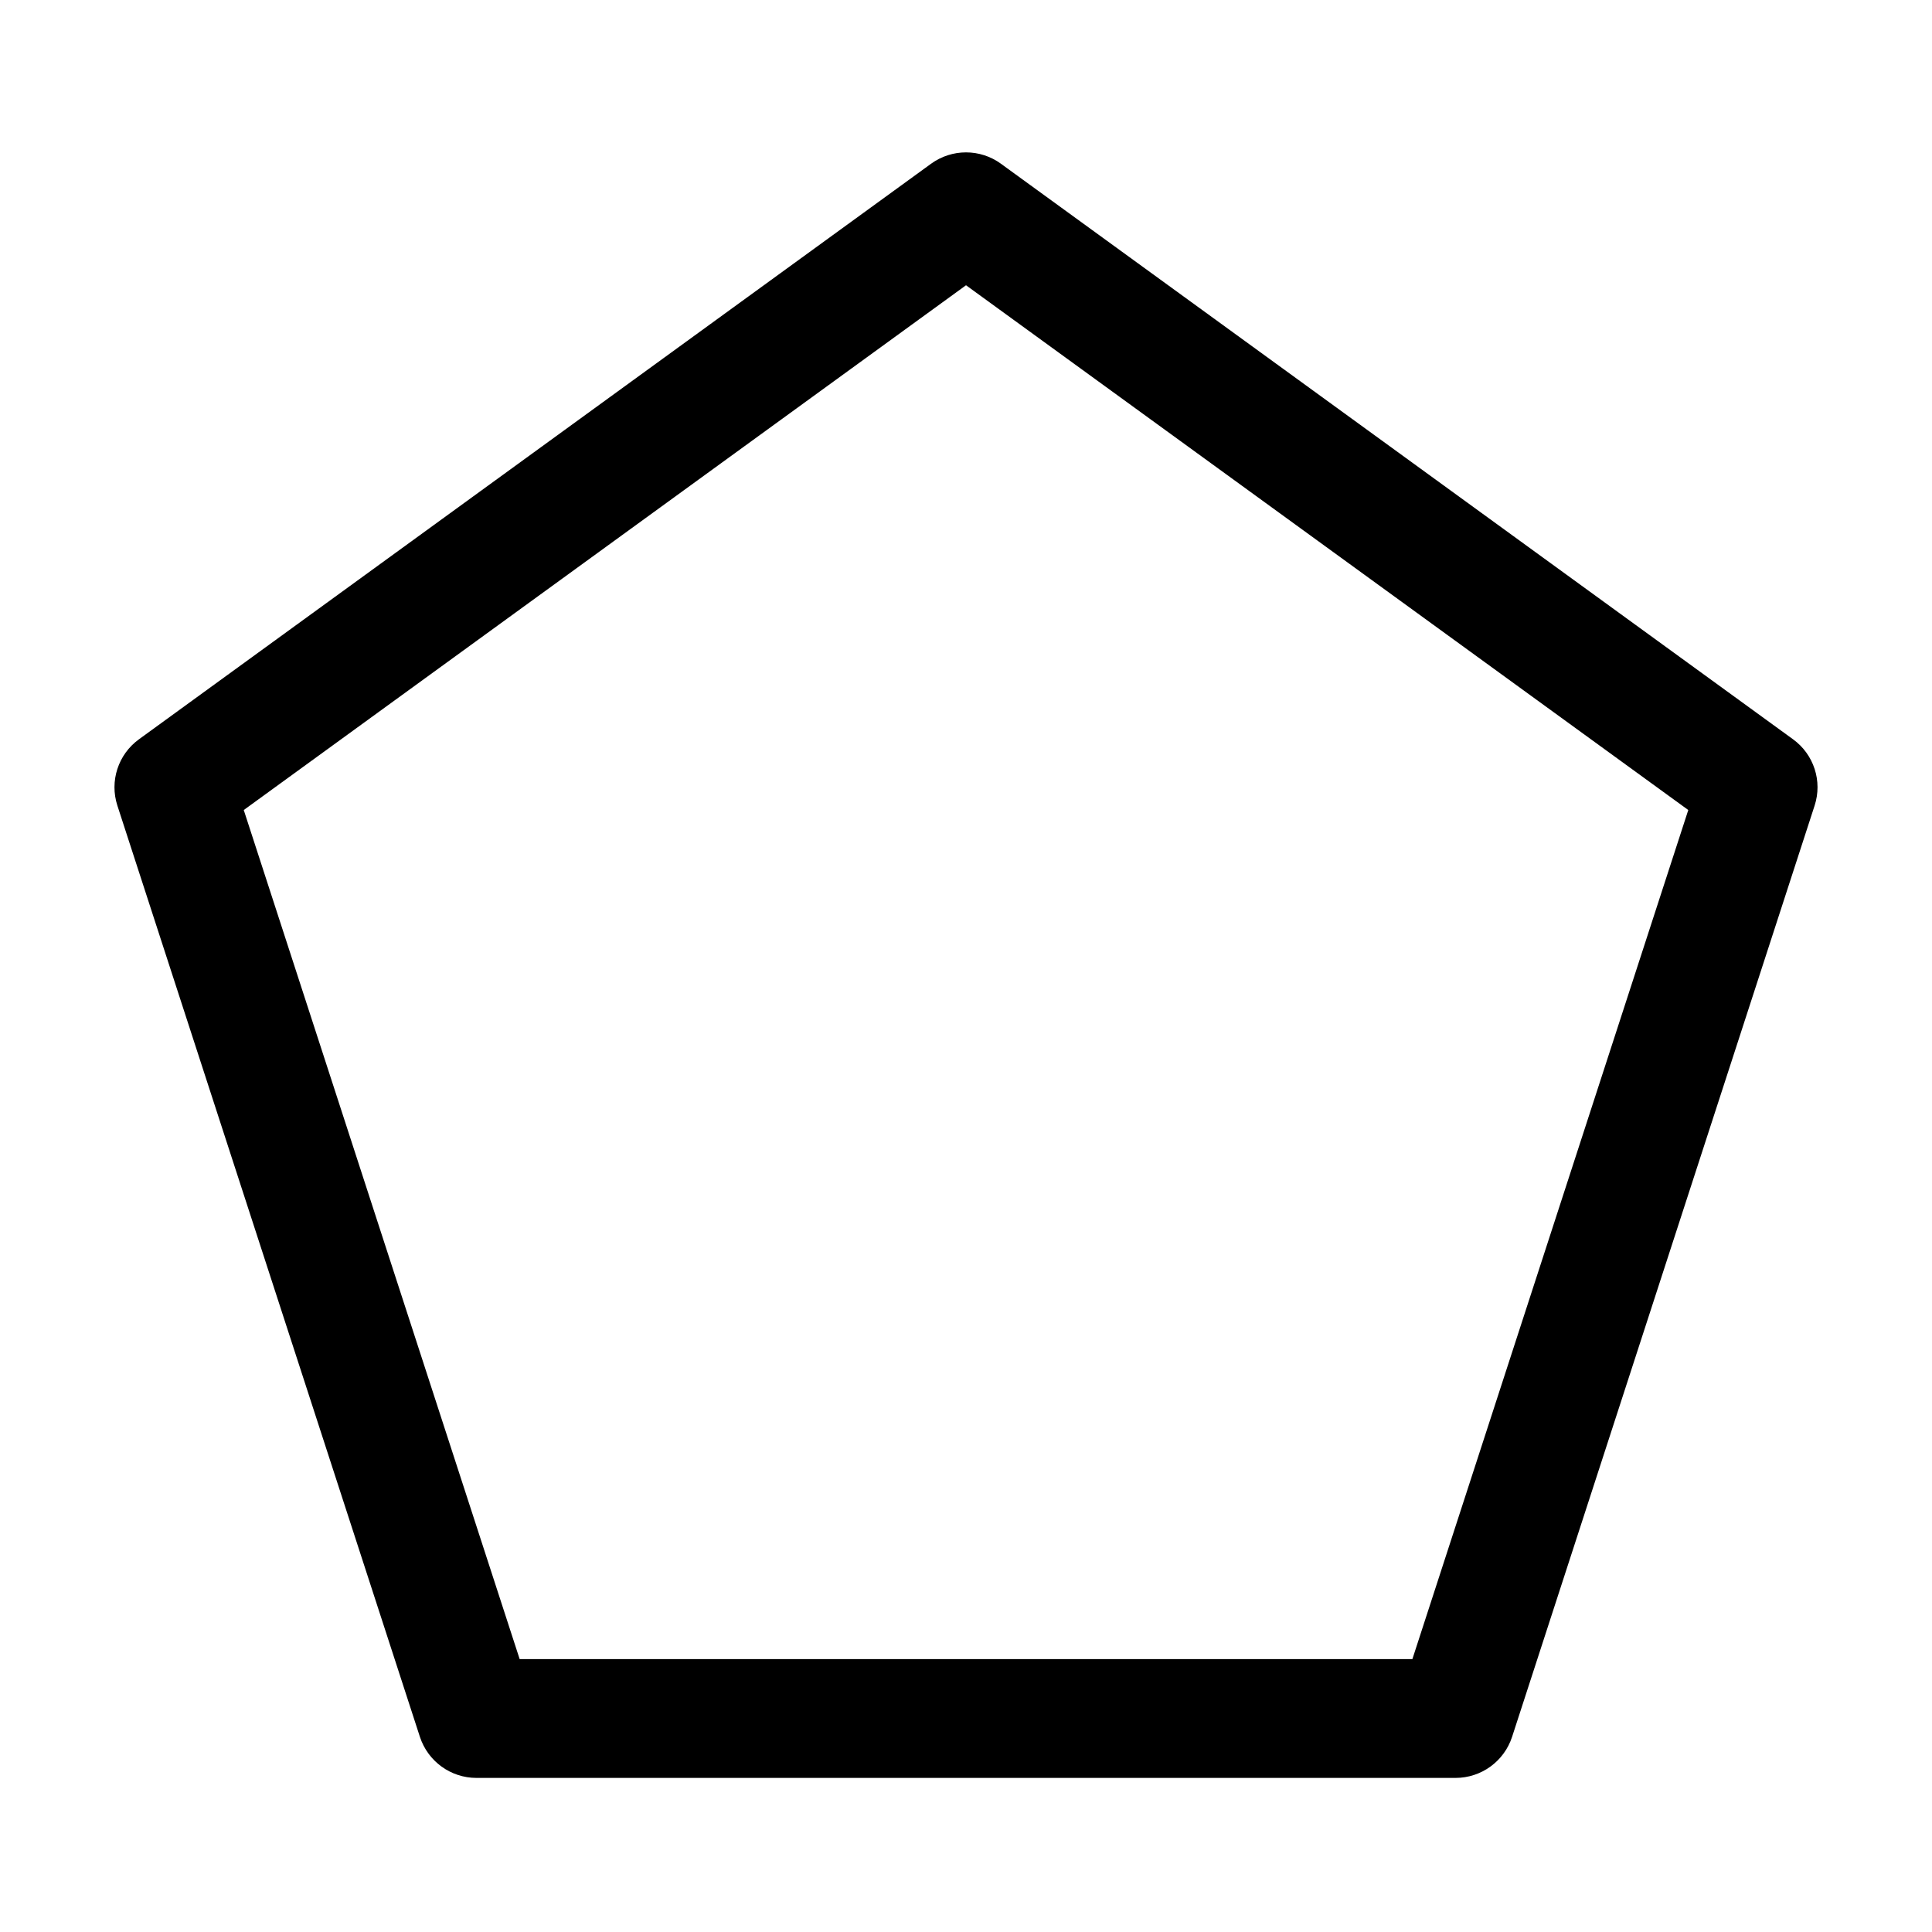<?xml version="1.0" encoding="UTF-8"?>
<!-- Uploaded to: ICON Repo, www.svgrepo.com, Generator: ICON Repo Mixer Tools -->
<svg fill="#000000" width="800px" height="800px" version="1.1" viewBox="144 144 512 512" xmlns="http://www.w3.org/2000/svg">
 <path d="m409.26 187.39c-5.519-4.008-12.992-4.008-18.516 0l-209.92 152.53c-5.519 4.008-7.828 11.105-5.711 17.59l80.168 246.78c2.121 6.488 8.164 10.875 14.988 10.875h259.46c6.824 0 12.867-4.387 14.988-10.875l80.168-246.78c2.121-6.488-0.188-13.582-5.711-17.59l-209.92-152.53zm-9.258 32.203 191.41 139.07-73.117 225.02h-236.58l-73.117-225.02 191.41-139.07z" fill-rule="evenodd"/>
</svg>